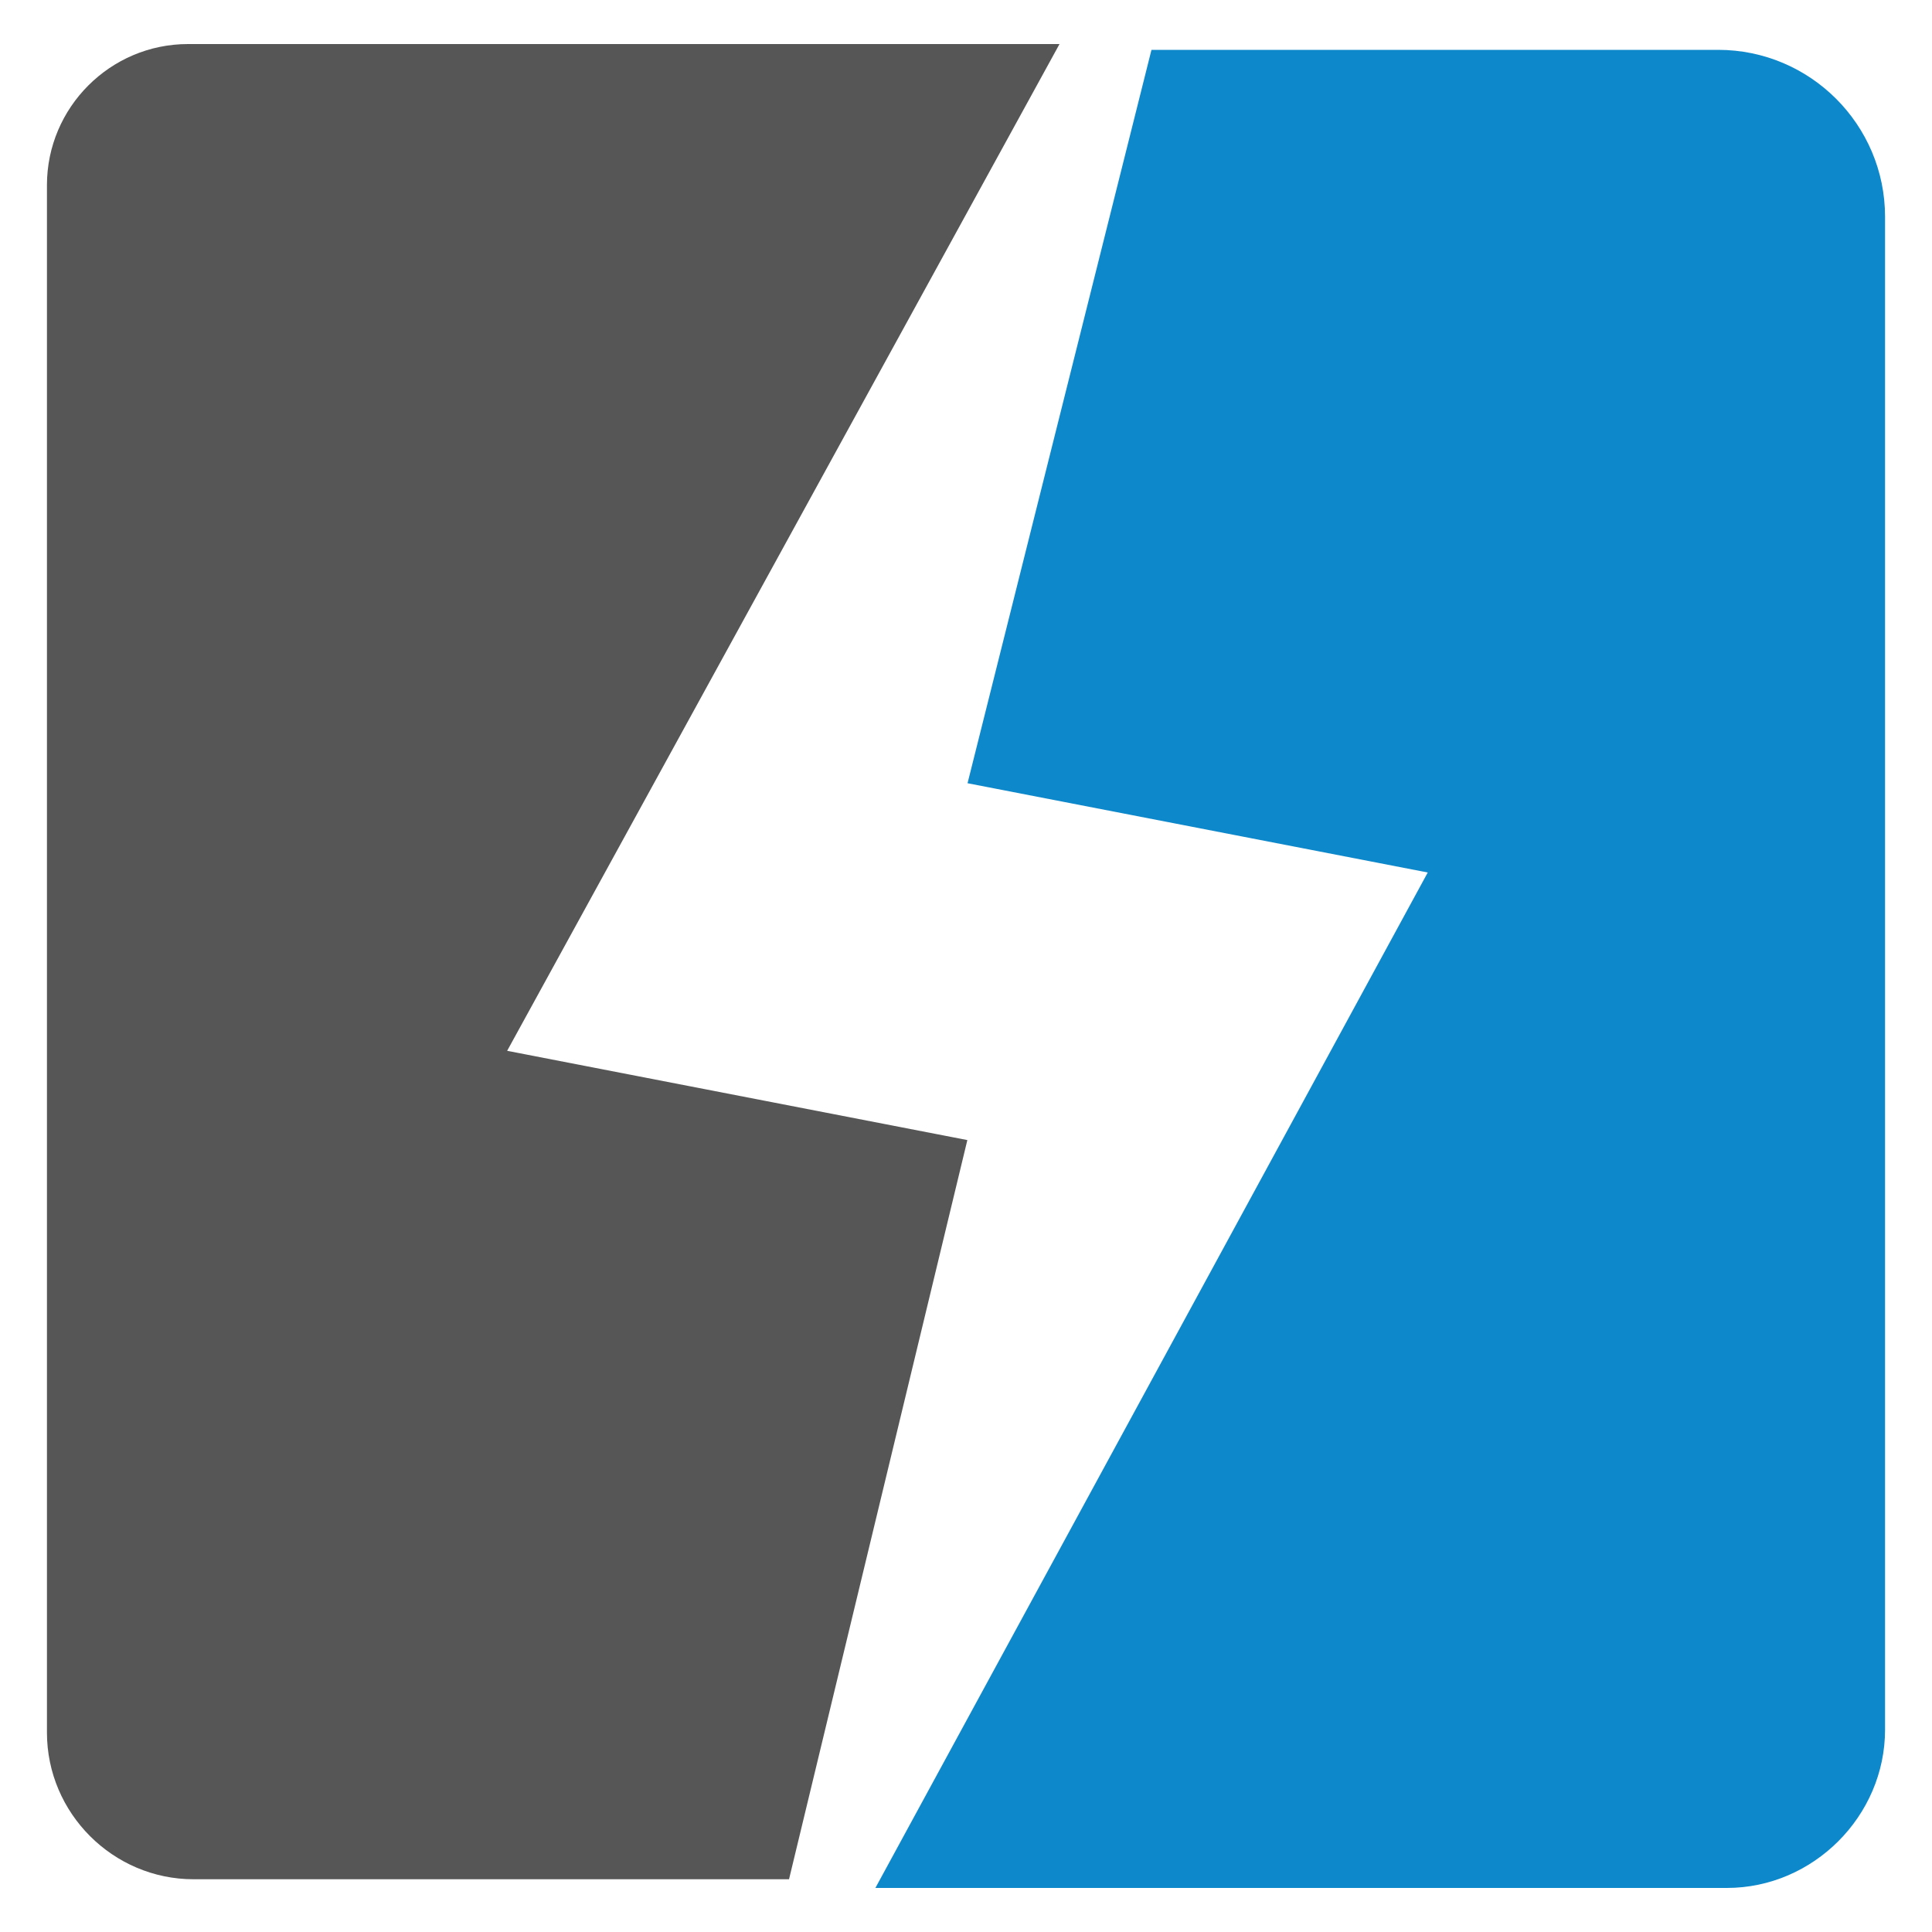 <?xml version="1.0" encoding="utf-8"?>
<!-- Generator: Adobe Illustrator 23.0.1, SVG Export Plug-In . SVG Version: 6.00 Build 0)  -->
<svg version="1.1" id="Layer_1" xmlns="http://www.w3.org/2000/svg" xmlns:xlink="http://www.w3.org/1999/xlink" x="0px" y="0px"
	 viewBox="0 0 1000 1000" style="enable-background:new 0 0 1000 1000;" xml:space="preserve">
<style type="text/css">
	.st0{fill:#565656;}
	.st1{fill:#0D88CA;}
</style>
<g>
	<path class="st0" d="M97.3,22.8h451.1L262.5,543.9l238.2,46.2l-92.3,382.6H100.2c-41.7,0-75.9-34.2-75.9-75.9v-801
		C24.3,55.6,57.1,22.8,97.3,22.8z"/>
	<path class="st1" d="M739,451.6l-238.2-46.2L596,25.8h293.3c47.6,0,86.4,38.7,86.4,86.4v783.1c0,44.7-37.2,81.9-81.9,81.9H453.1
		L739,451.6z"/>
</g>
</svg>
